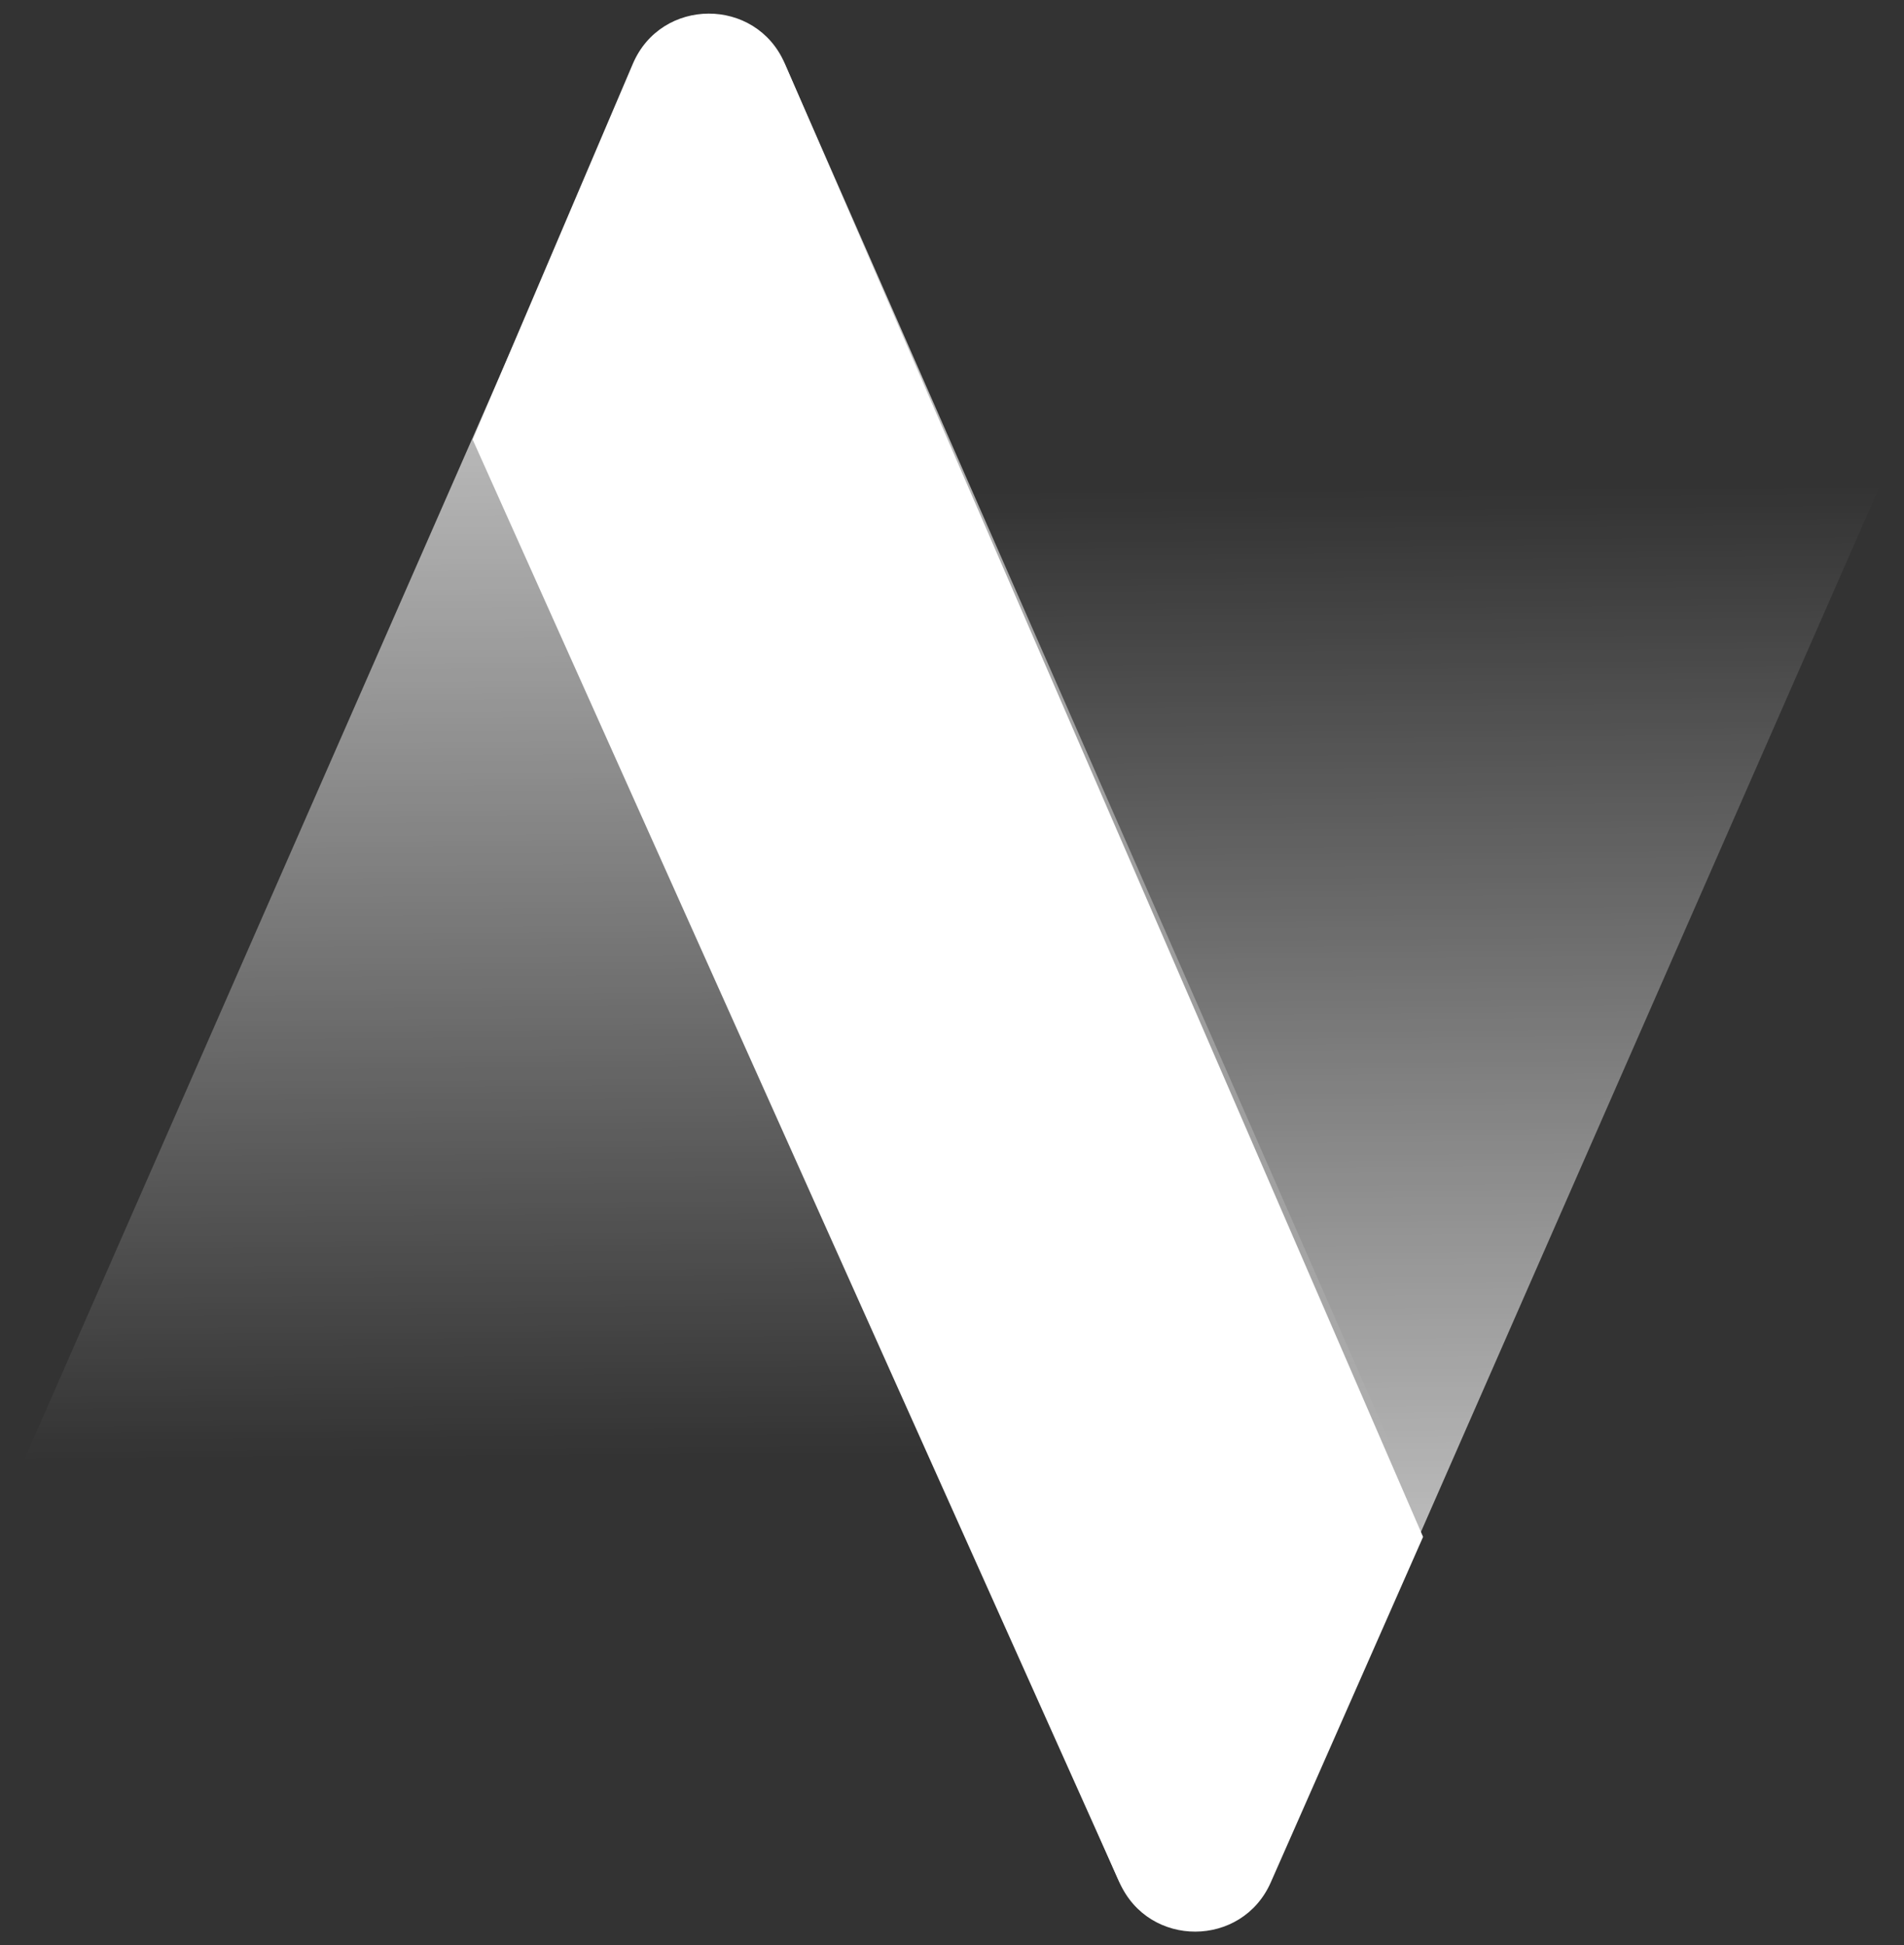 <svg width="46" height="47" viewBox="0 0 46 47" fill="none" xmlns="http://www.w3.org/2000/svg">
<rect x="0" y="0" width="46" height="47" fill="#333333" stroke="none"/>
<path d="M15.342 1.634C16.04 0.043 18.301 0.043 19 1.634L34.342 36.603H0L15.342 1.634Z" fill="url(#paint0_linear_2919_454)"/>
<path d="M30.658 45.381C29.96 46.972 27.699 46.972 27 45.381L11.658 10.412L46 10.412L30.658 45.381Z" fill="url(#paint1_linear_2919_454)"/>
<path d="M34.381 37.133L30.702 45.48C30.005 47.062 27.759 47.069 27.052 45.492L11.42 10.621L15.289 1.542C15.976 -0.07 18.262 -0.077 18.958 1.531L34.381 37.133Z" fill="white"/>
<defs>
<linearGradient id="paint0_linear_2919_454" x1="17.451" y1="49.61" x2="17.078" y2="-2.651" gradientUnits="userSpaceOnUse">
<stop offset="0.276" stop-color="white" stop-opacity="0"/>
<stop offset="1" stop-color="white"/>
</linearGradient>
<linearGradient id="paint1_linear_2919_454" x1="28.549" y1="-2.595" x2="28.922" y2="49.667" gradientUnits="userSpaceOnUse">
<stop offset="0.276" stop-color="white" stop-opacity="0"/>
<stop offset="1" stop-color="white"/>
</linearGradient>
</defs>
</svg>
